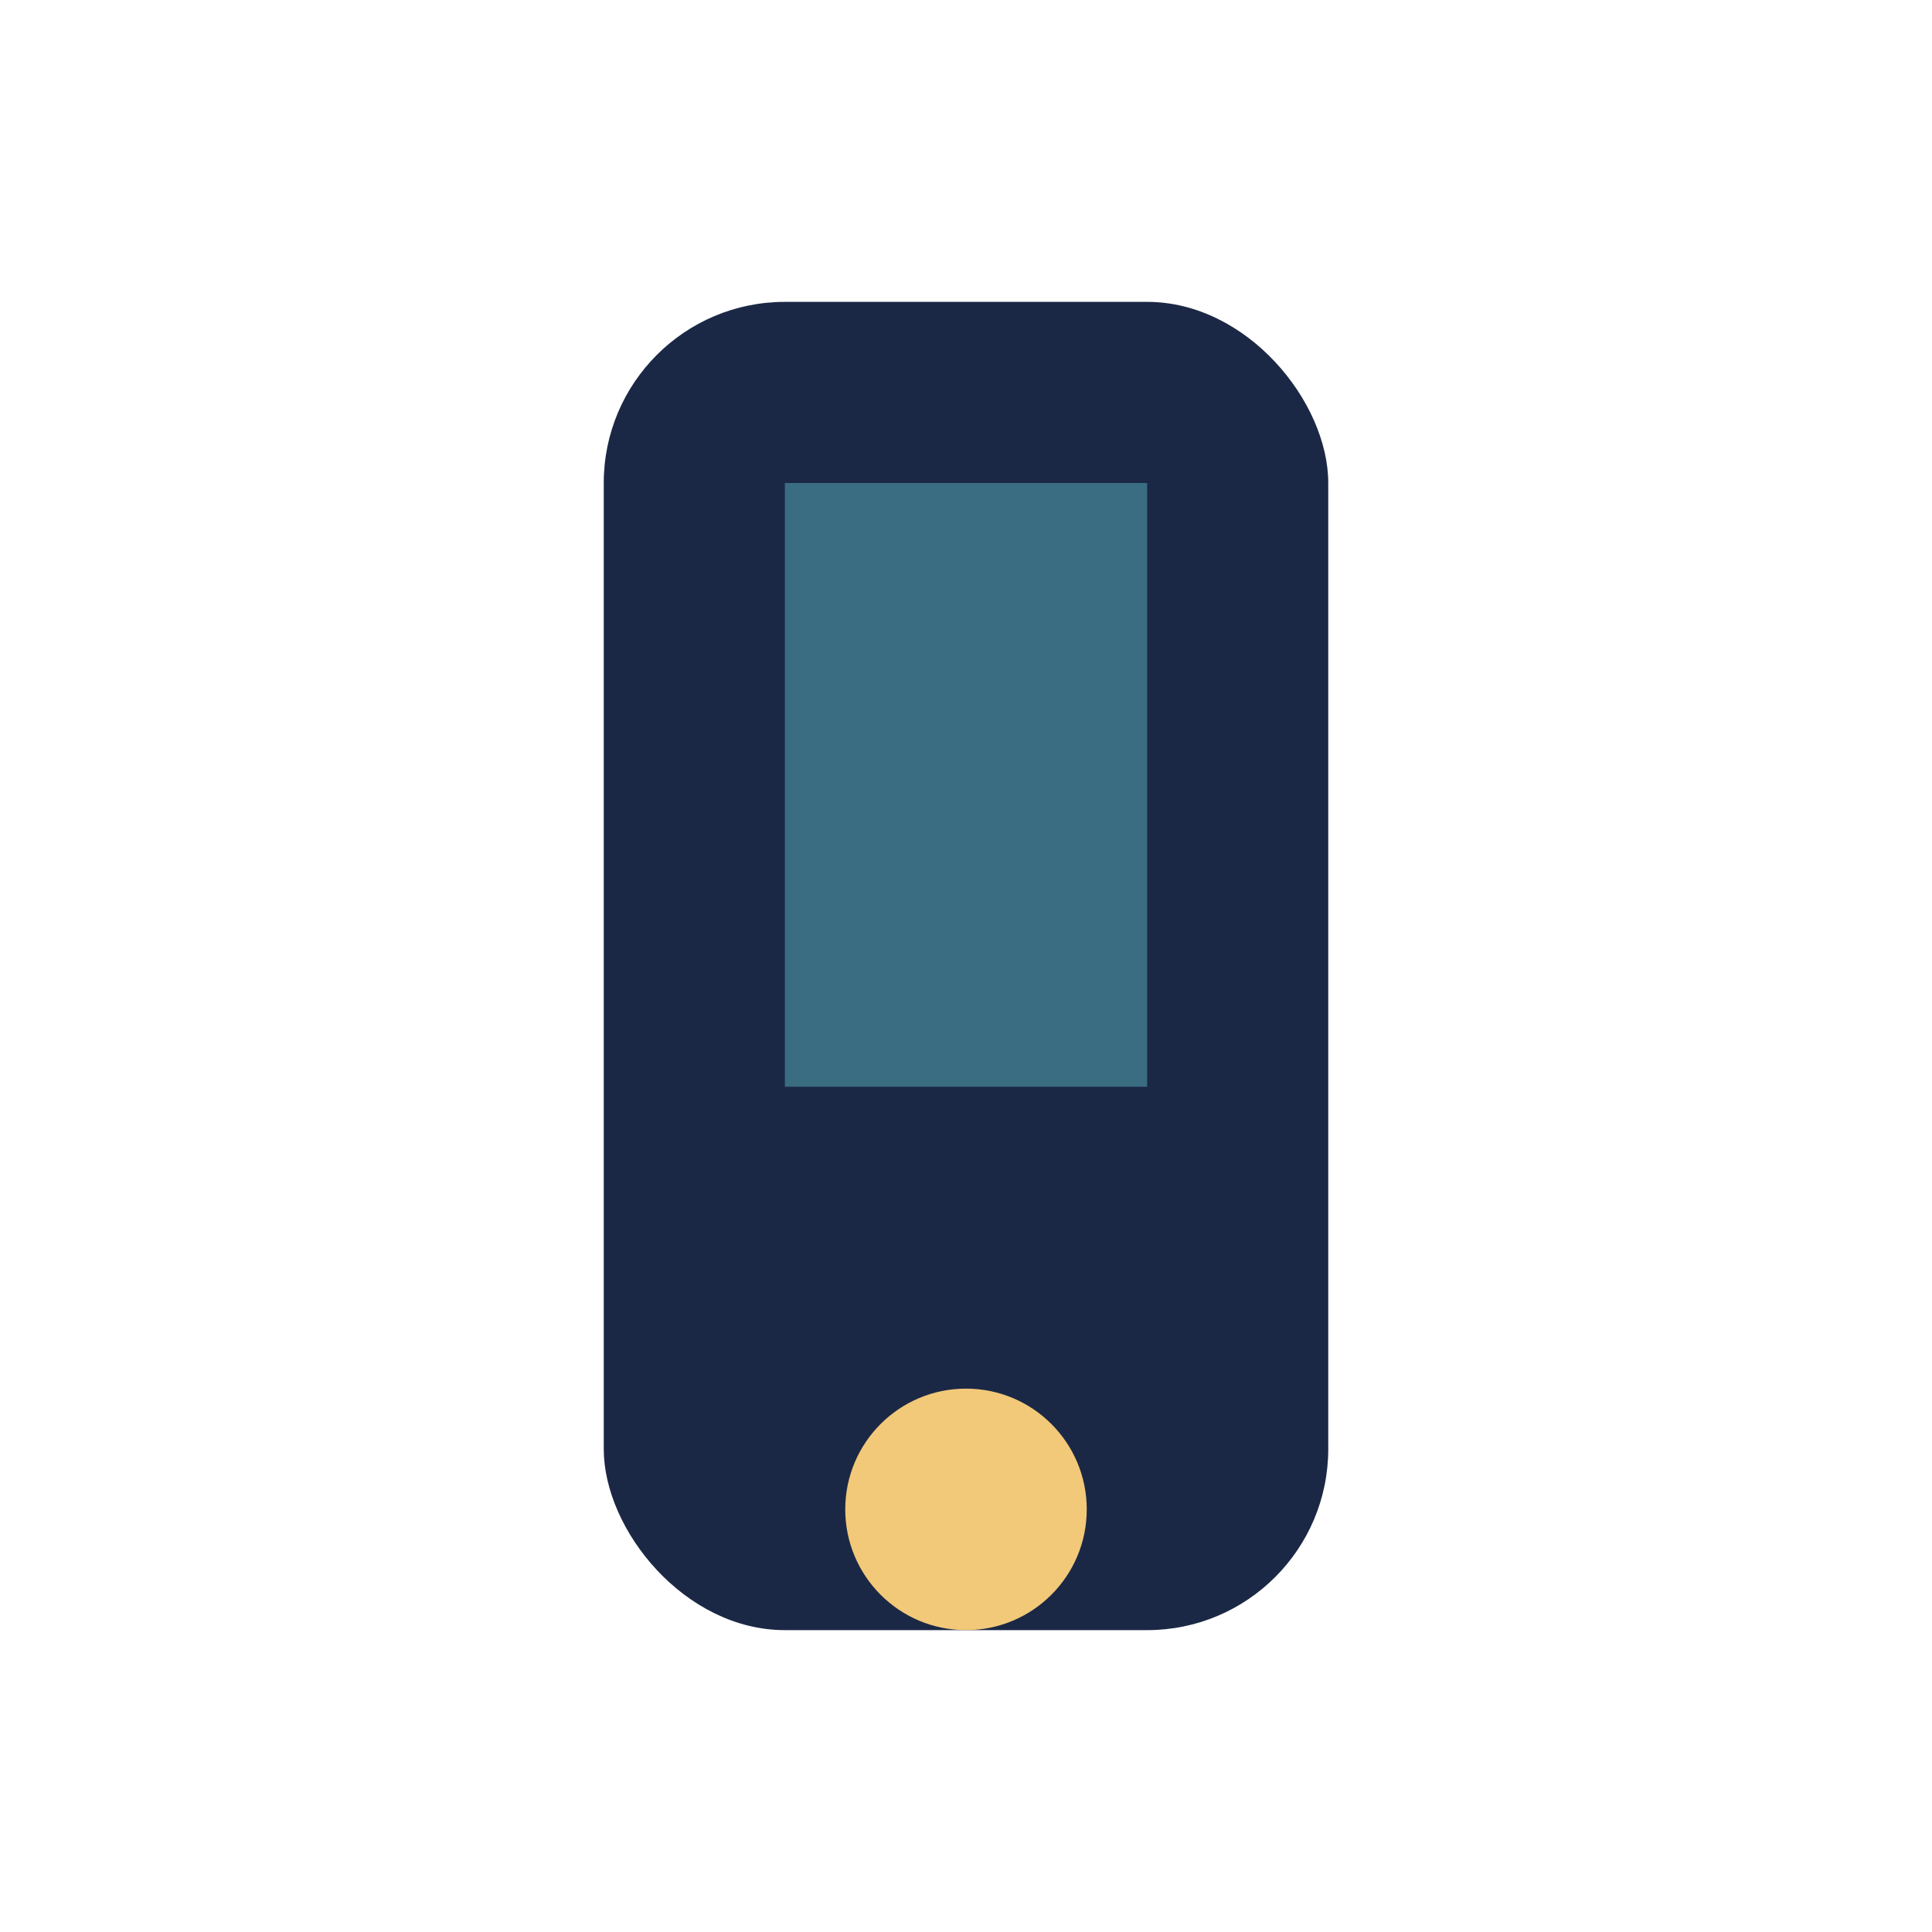 <?xml version="1.0" encoding="UTF-8"?>
<svg xmlns="http://www.w3.org/2000/svg" width="32" height="32" viewBox="0 0 32 32"><rect x="10" y="5" width="12" height="22" rx="3" fill="#1B2845"/><circle cx="16" cy="25" r="2" fill="#F2C879"/><rect x="13" y="8" width="6" height="10" fill="#3A6C82"/></svg>